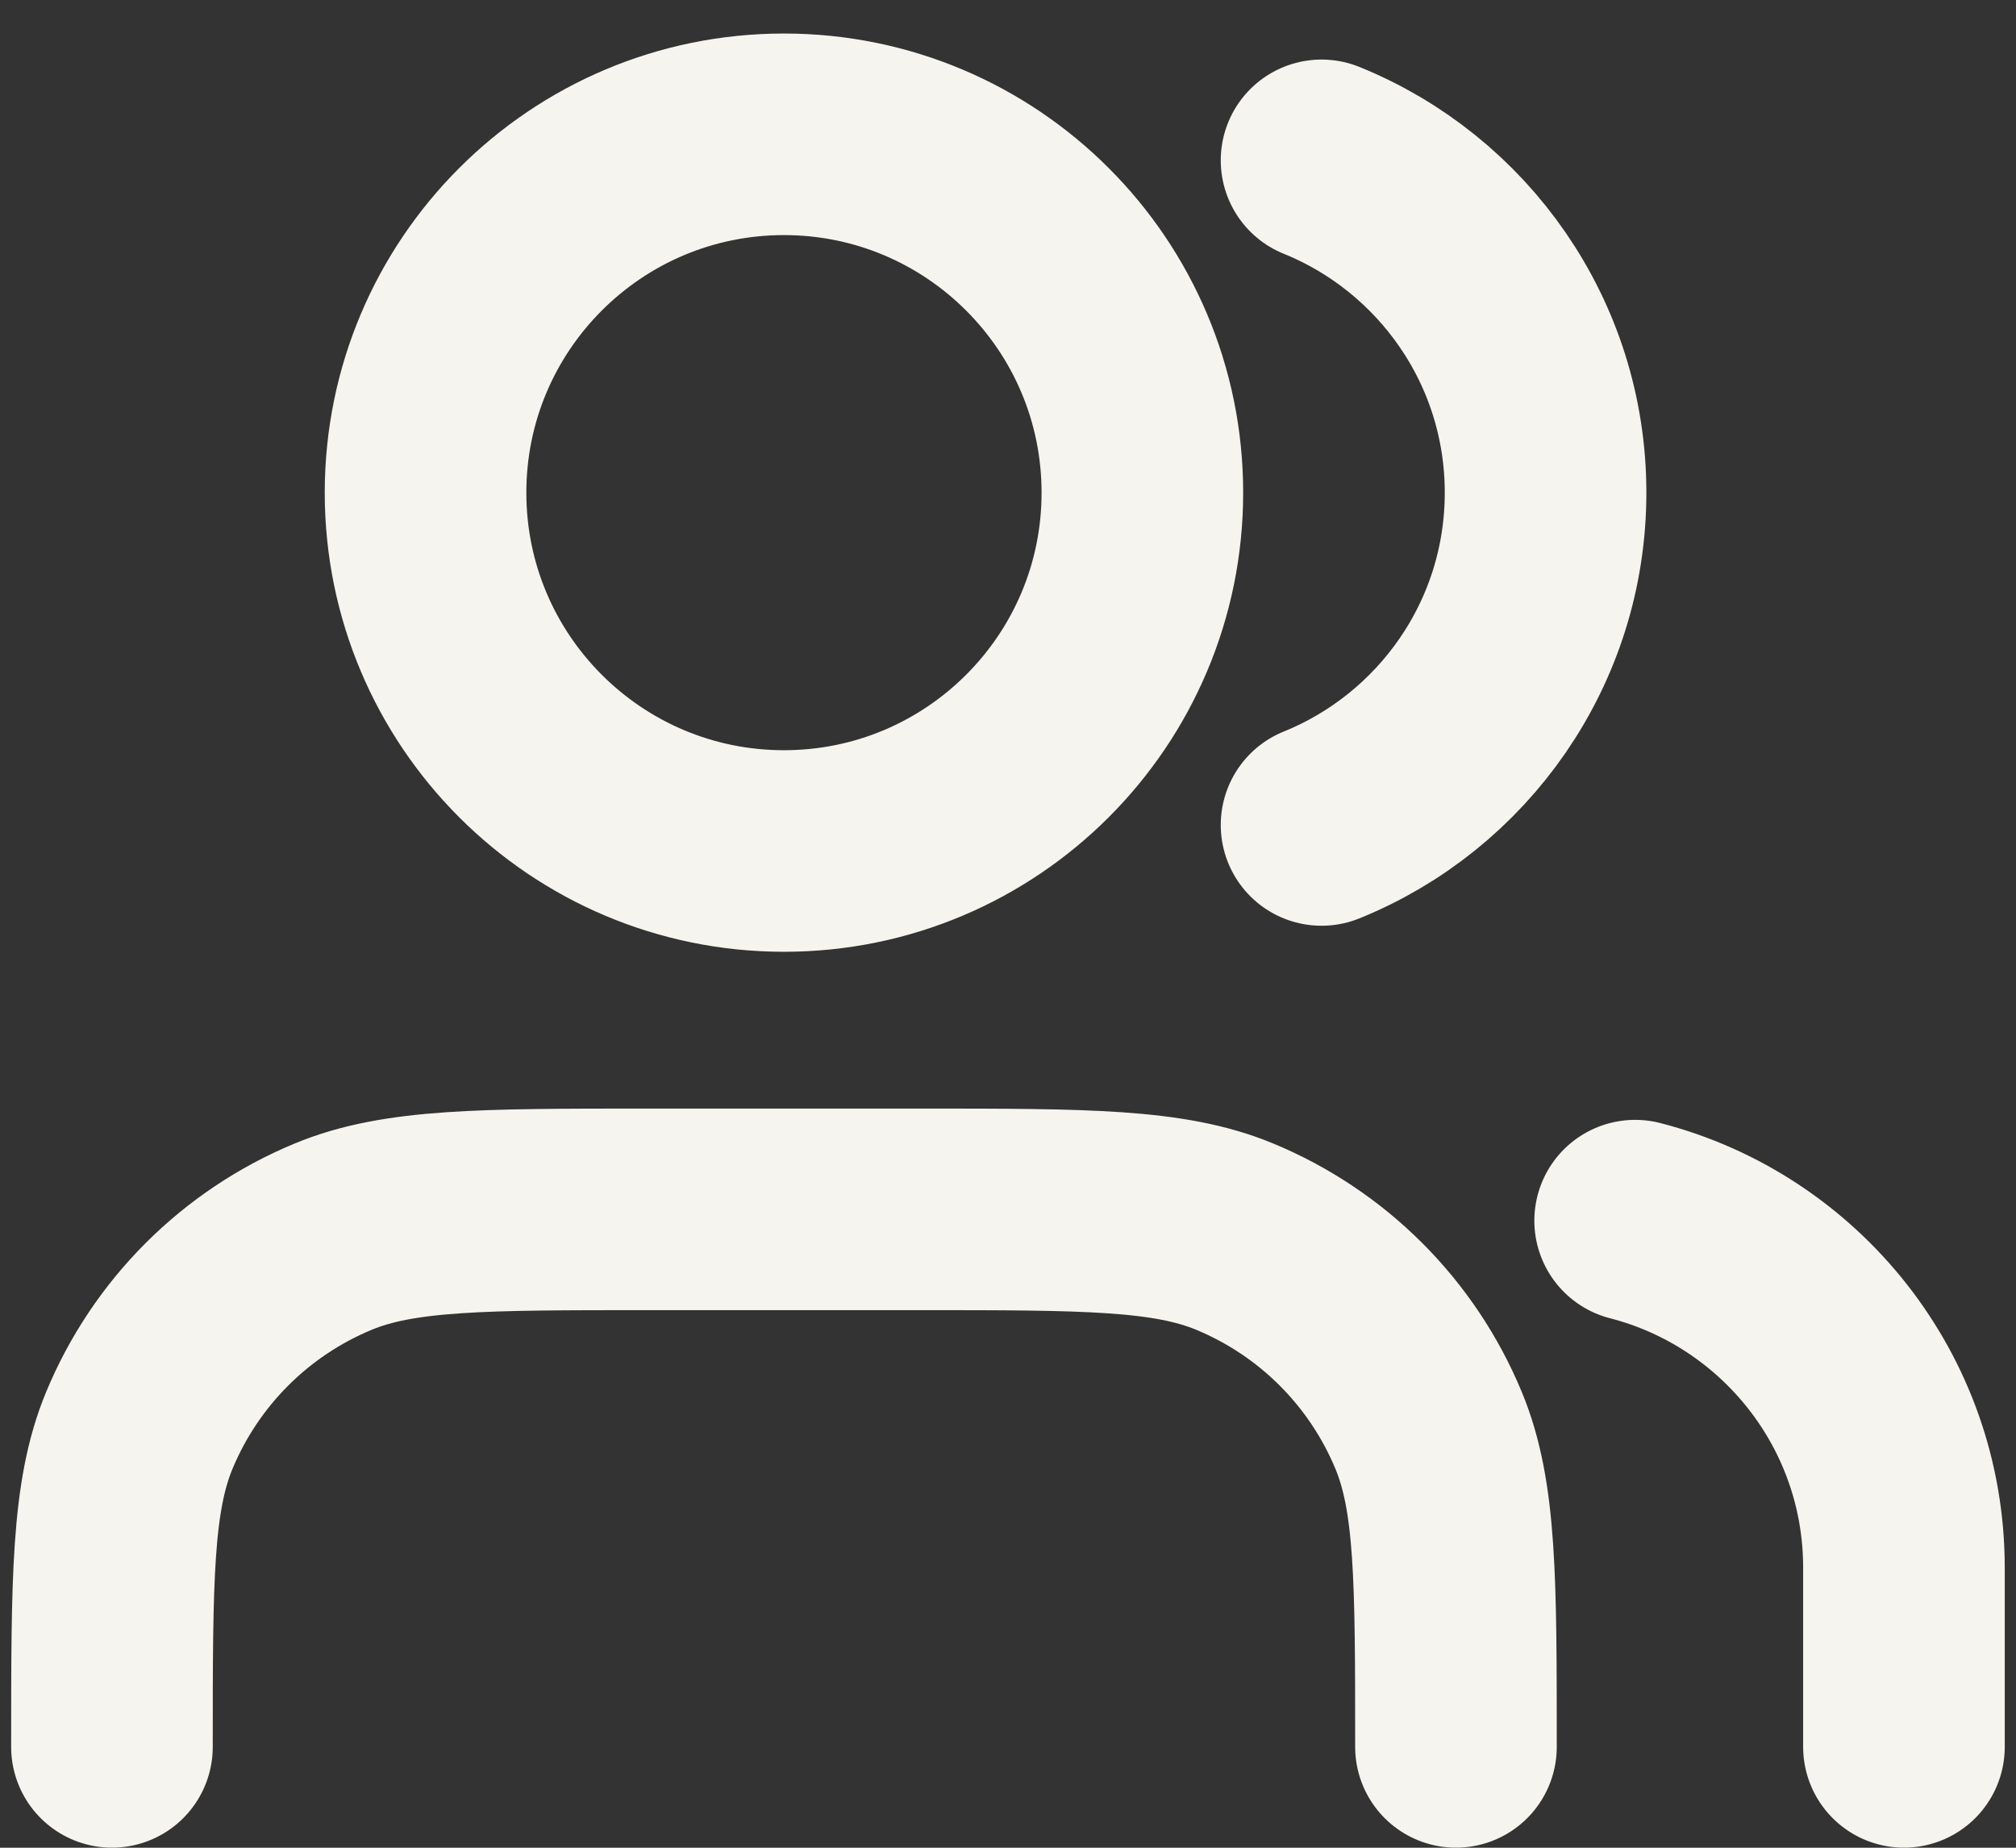 <svg width="60" height="55" viewBox="0 0 60 55" fill="none" xmlns="http://www.w3.org/2000/svg">
<rect x="0" y="0" width="60" height="55" fill="#333333" stroke="none"/>
<path d="M56.665 51.998V46.665C56.665 41.694 53.266 37.518 48.665 36.334M39.332 4.773C43.241 6.356 45.999 10.188 45.999 14.665C45.999 19.141 43.241 22.974 39.332 24.556M43.332 51.998C43.332 47.028 43.332 44.543 42.52 42.583C41.438 39.969 39.361 37.893 36.747 36.81C34.787 35.998 32.302 35.998 27.332 35.998H19.332C14.362 35.998 11.877 35.998 9.917 36.81C7.303 37.893 5.227 39.969 4.144 42.583C3.332 44.543 3.332 47.028 3.332 51.998M33.999 14.665C33.999 20.556 29.223 25.331 23.332 25.331C17.441 25.331 12.665 20.556 12.665 14.665C12.665 8.774 17.441 3.998 23.332 3.998C29.223 3.998 33.999 8.774 33.999 14.665Z" stroke="#F6F4EE" stroke-width="6" stroke-linecap="round" stroke-linejoin="round"/>
</svg>
